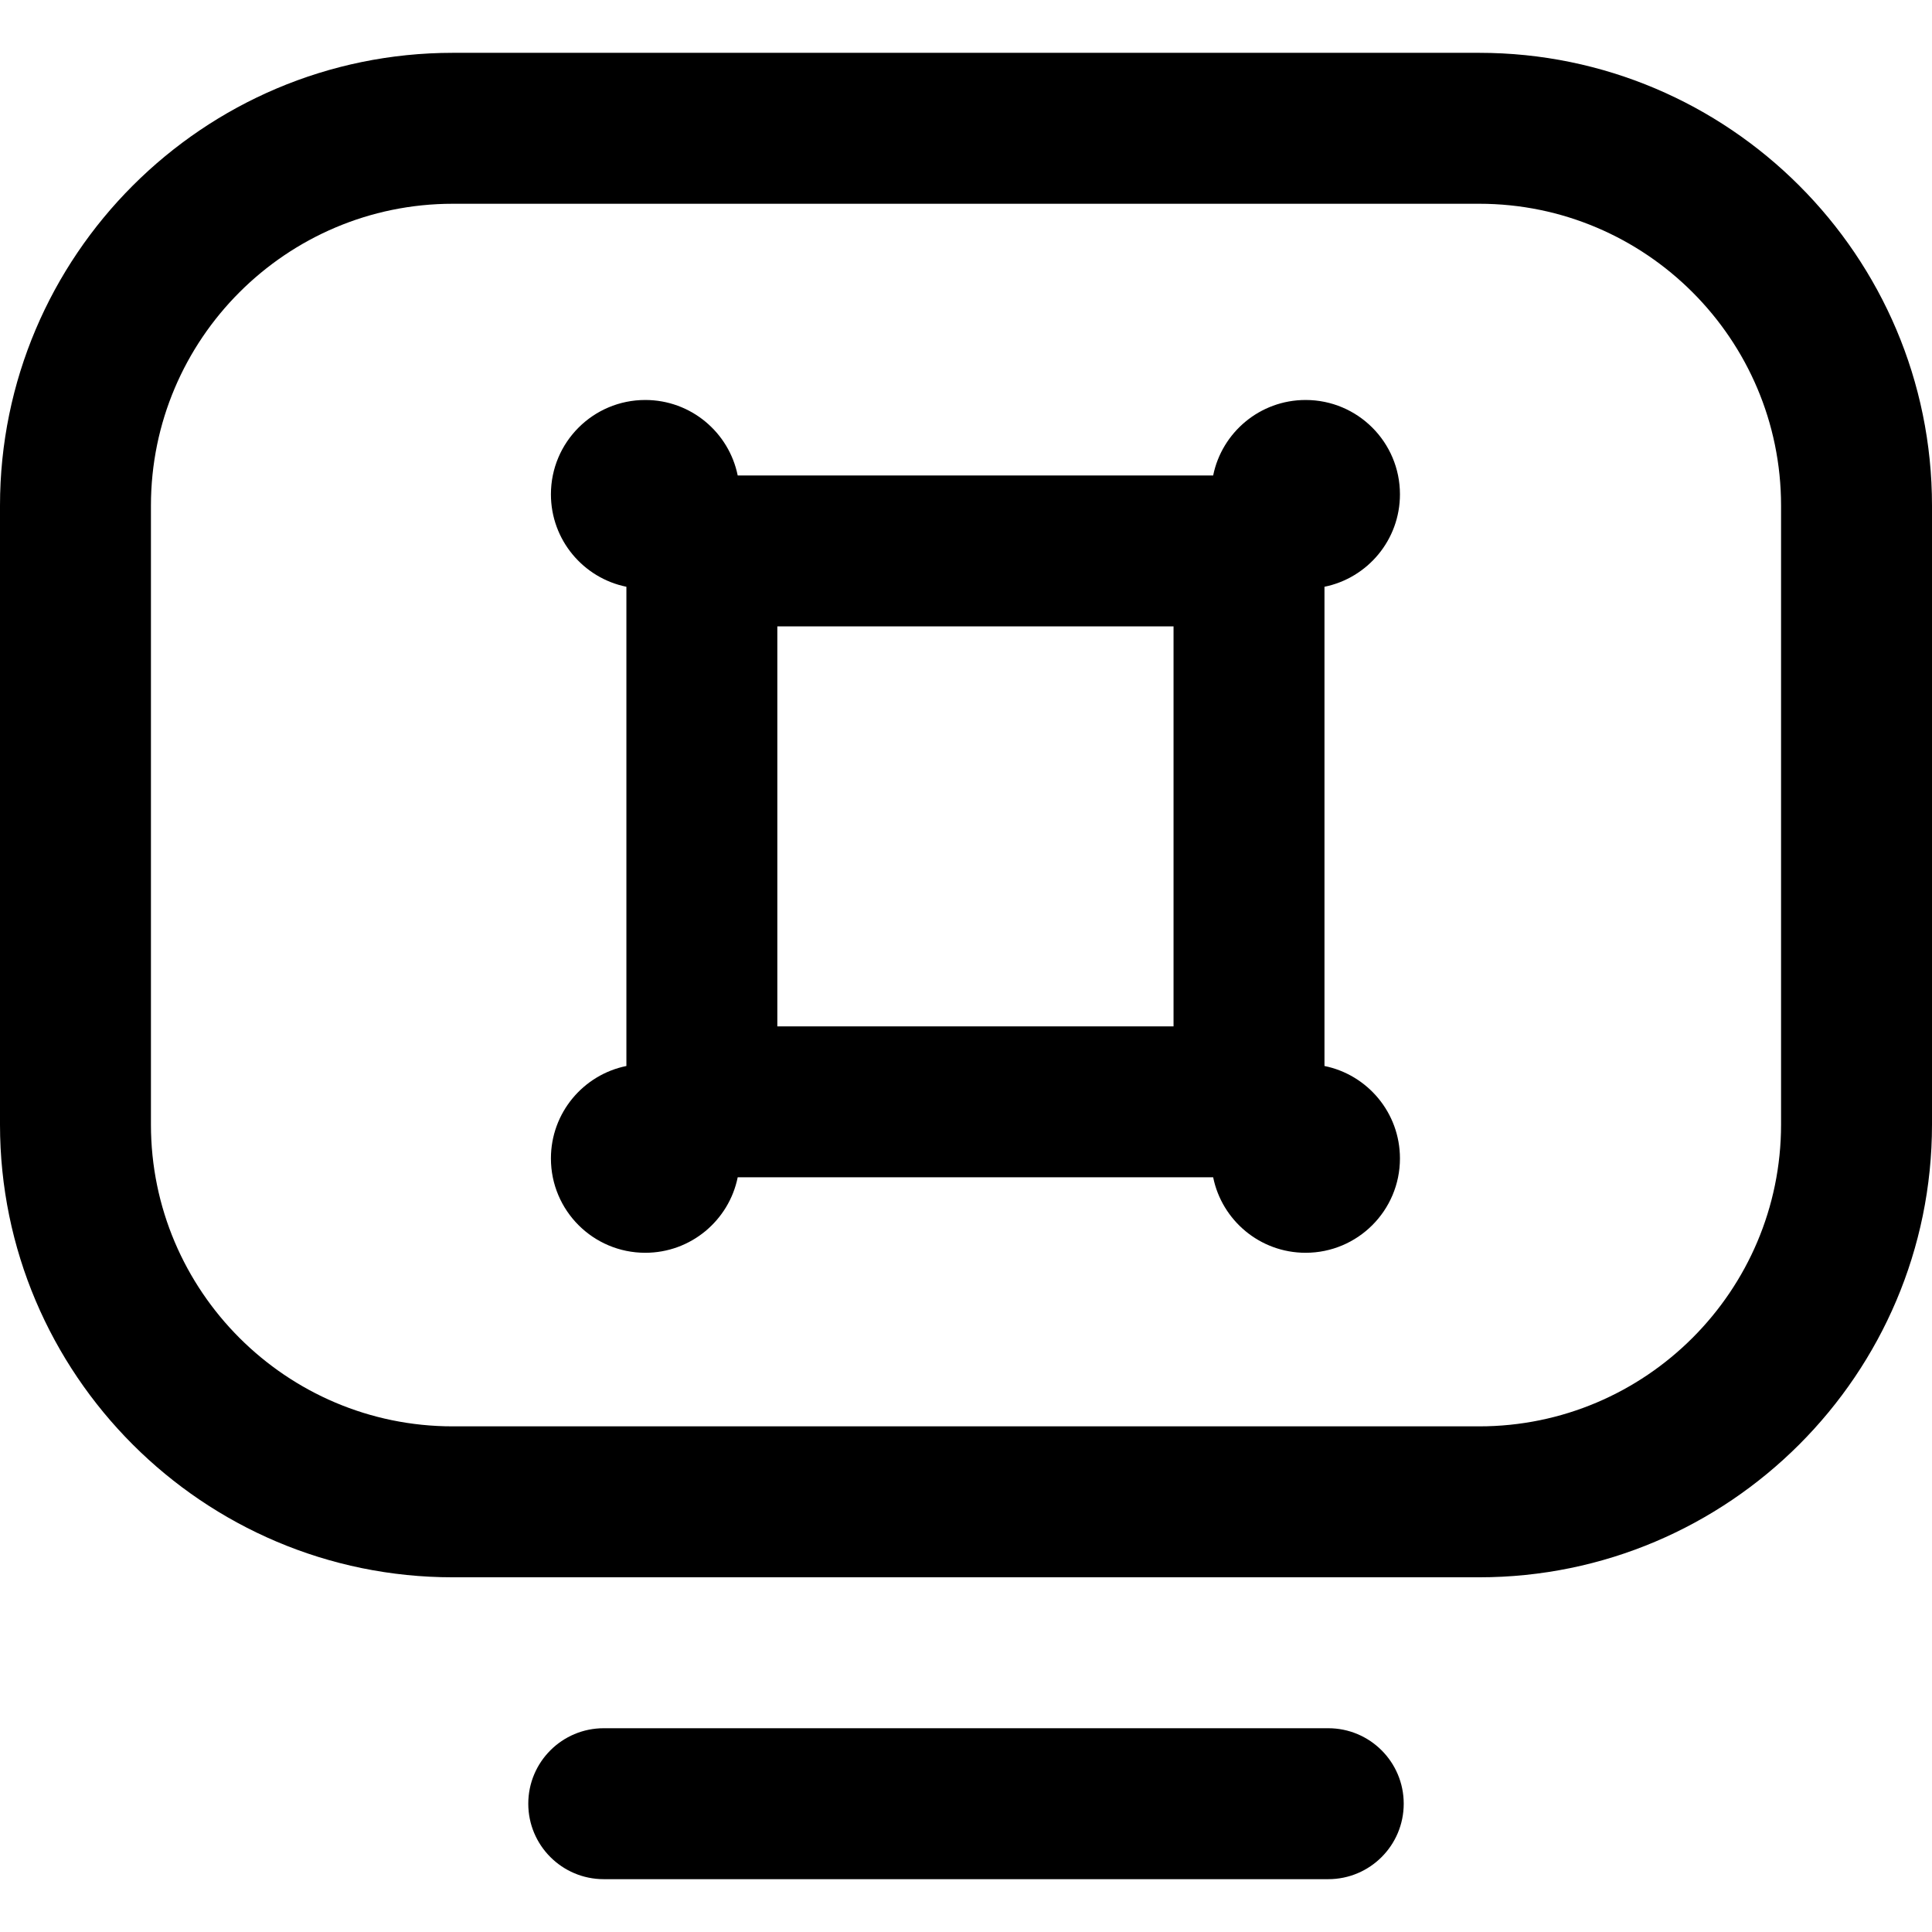 <svg id="Capa_1" enable-background="new 0 0 533.876 533.876" height="512" viewBox="0 0 533.876 533.876" width="512" xmlns="http://www.w3.org/2000/svg"><g><path d="m408.749 435.86h-283.644c-68.982 0-125.105-56.122-125.105-125.106v-171.029c0-68.995 56.132-125.127 125.127-125.127h283.622c68.995 0 125.127 56.132 125.127 125.127v171.007c0 68.996-56.132 125.128-125.127 125.128zm-283.622-379.553c-45.997 0-83.418 37.421-83.418 83.418v171.029c0 45.984 37.412 83.396 83.396 83.396h283.643c45.997 0 83.418-37.421 83.418-83.418v-171.007c0-45.997-37.421-83.418-83.418-83.418zm262.767 442.116c0-11.518-9.337-20.855-20.855-20.855h-200.203c-11.518 0-20.855 9.337-20.855 20.855s9.337 20.855 20.855 20.855h200.204c11.518 0 20.854-9.337 20.854-20.855zm-21.897-203.852v-132.428c11.899-2.415 20.855-12.934 20.855-25.546 0-14.397-11.671-26.068-26.068-26.068-12.612 0-23.131 8.956-25.546 20.855h-131.386c-2.415-11.899-12.934-20.855-25.546-20.855-14.397 0-26.068 11.671-26.068 26.068 0 12.612 8.956 23.131 20.855 25.546v132.428c-11.899 2.415-20.855 12.934-20.855 25.546 0 14.397 11.671 26.068 26.068 26.068 12.612 0 23.131-8.956 25.546-20.855h131.386c2.415 11.899 12.934 20.855 25.546 20.855 14.397 0 26.068-11.671 26.068-26.068-.001-12.612-8.956-23.131-20.855-25.546zm-41.709-10.949h-109.486v-110.529h109.486z"/></g></svg>